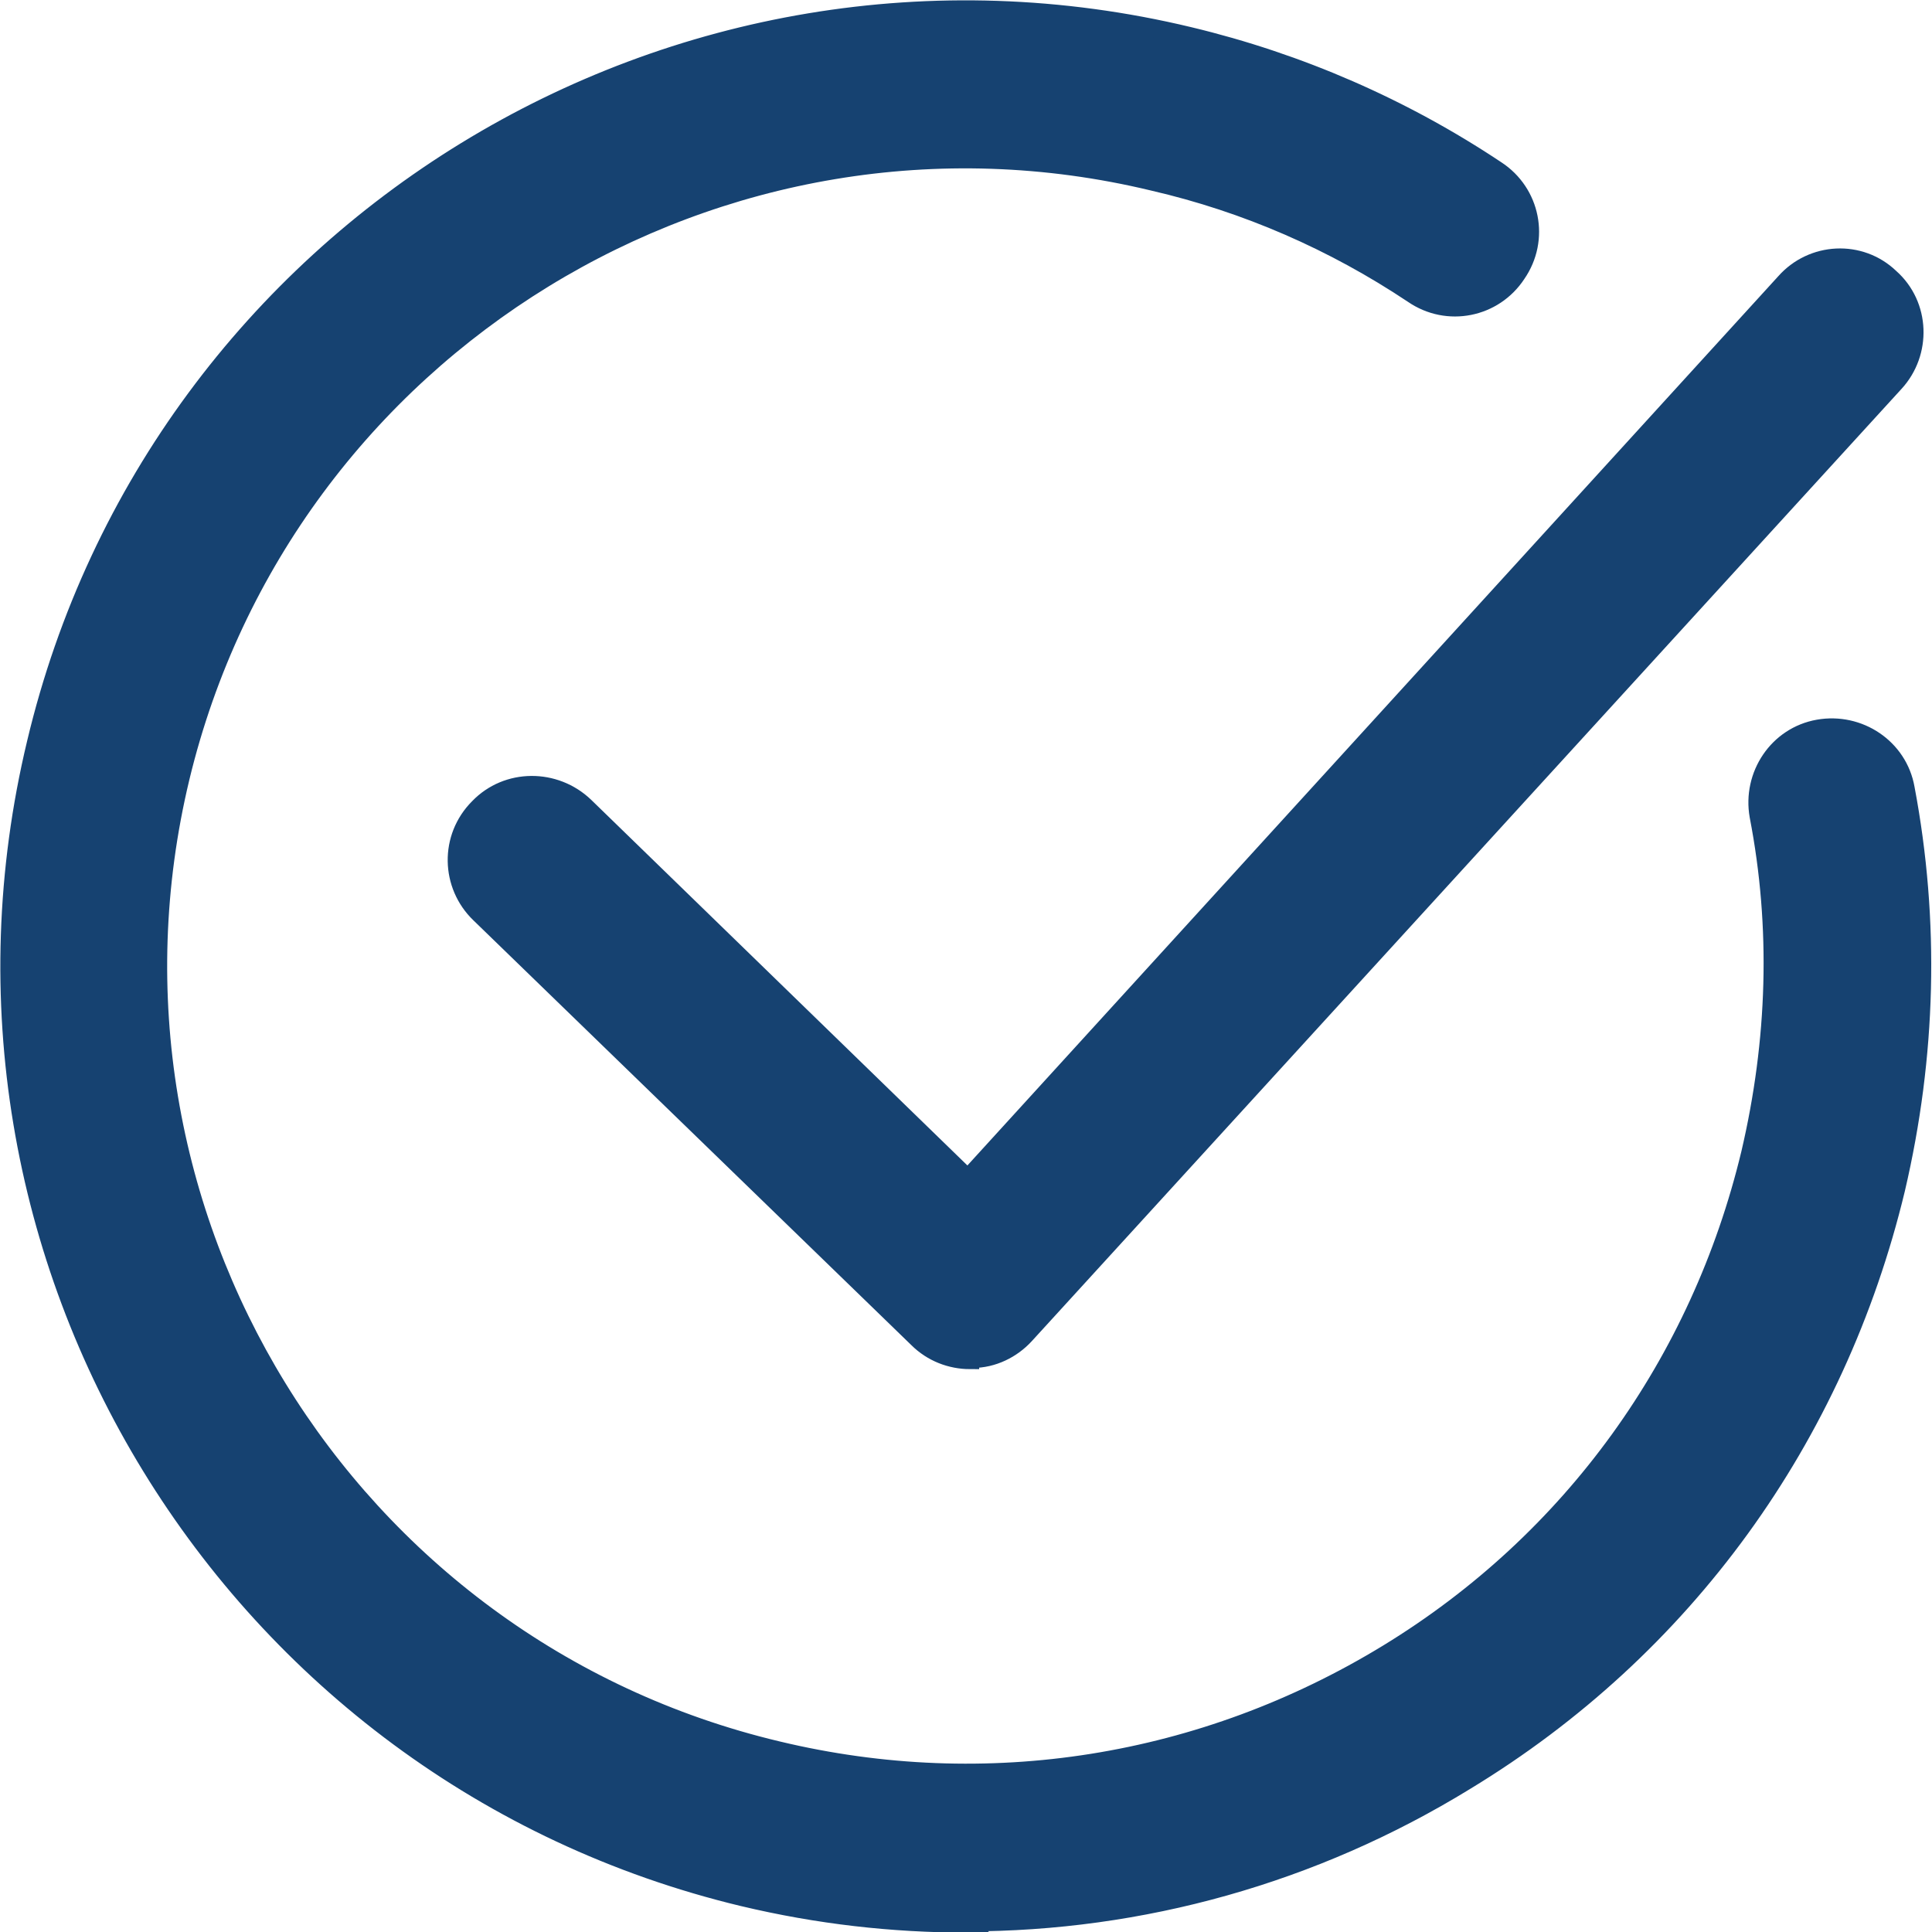 <?xml version="1.0" encoding="UTF-8"?>
<svg id="_图层_2" data-name="图层 2" xmlns="http://www.w3.org/2000/svg" viewBox="0 0 16.15 16.15">
  <defs>
    <style>
      .cls-1 {
        fill: #164271;
        stroke: #164271;
        stroke-miterlimit: 10;
        stroke-width: .15px;
      }
    </style>
  </defs>
  <g id="_图层_1-2" data-name="图层 1">
    <g>
      <path class="cls-1" d="M8.09,16.08c-.63,0-1.25-.07-1.88-.22C1.92,14.83-.73,10.5,.3,6.21,1.32,1.92,5.65-.73,9.94,.3c.92,.22,1.79,.6,2.57,1.12,.29,.19,.37,.58,.17,.87-.19,.29-.58,.37-.87,.17-.66-.44-1.39-.76-2.17-.94C6.03,.65,2.38,2.89,1.51,6.5c-.87,3.62,1.37,7.27,4.99,8.13,1.75,.42,3.56,.13,5.1-.81,1.54-.94,2.61-2.43,3.03-4.18,.22-.94,.25-1.89,.07-2.82-.06-.34,.16-.67,.5-.73,.34-.06,.67,.16,.73,.5,.21,1.11,.18,2.24-.08,3.35-.5,2.08-1.77,3.84-3.6,4.95-1.27,.78-2.71,1.18-4.17,1.18h0Z"/>
      <path class="cls-1" d="M8.11,11.37c-.16,0-.32-.06-.44-.18l-3.66-3.55c-.25-.24-.26-.64-.01-.89,.24-.25,.64-.25,.89-.01l3.2,3.11L14.92,2.36c.23-.26,.63-.28,.88-.04,.26,.23,.27,.63,.04,.88l-7.27,7.96c-.11,.12-.27,.2-.44,.2,0,0-.01,0-.02,0h0Z"/>
    </g>
  </g>
</svg>